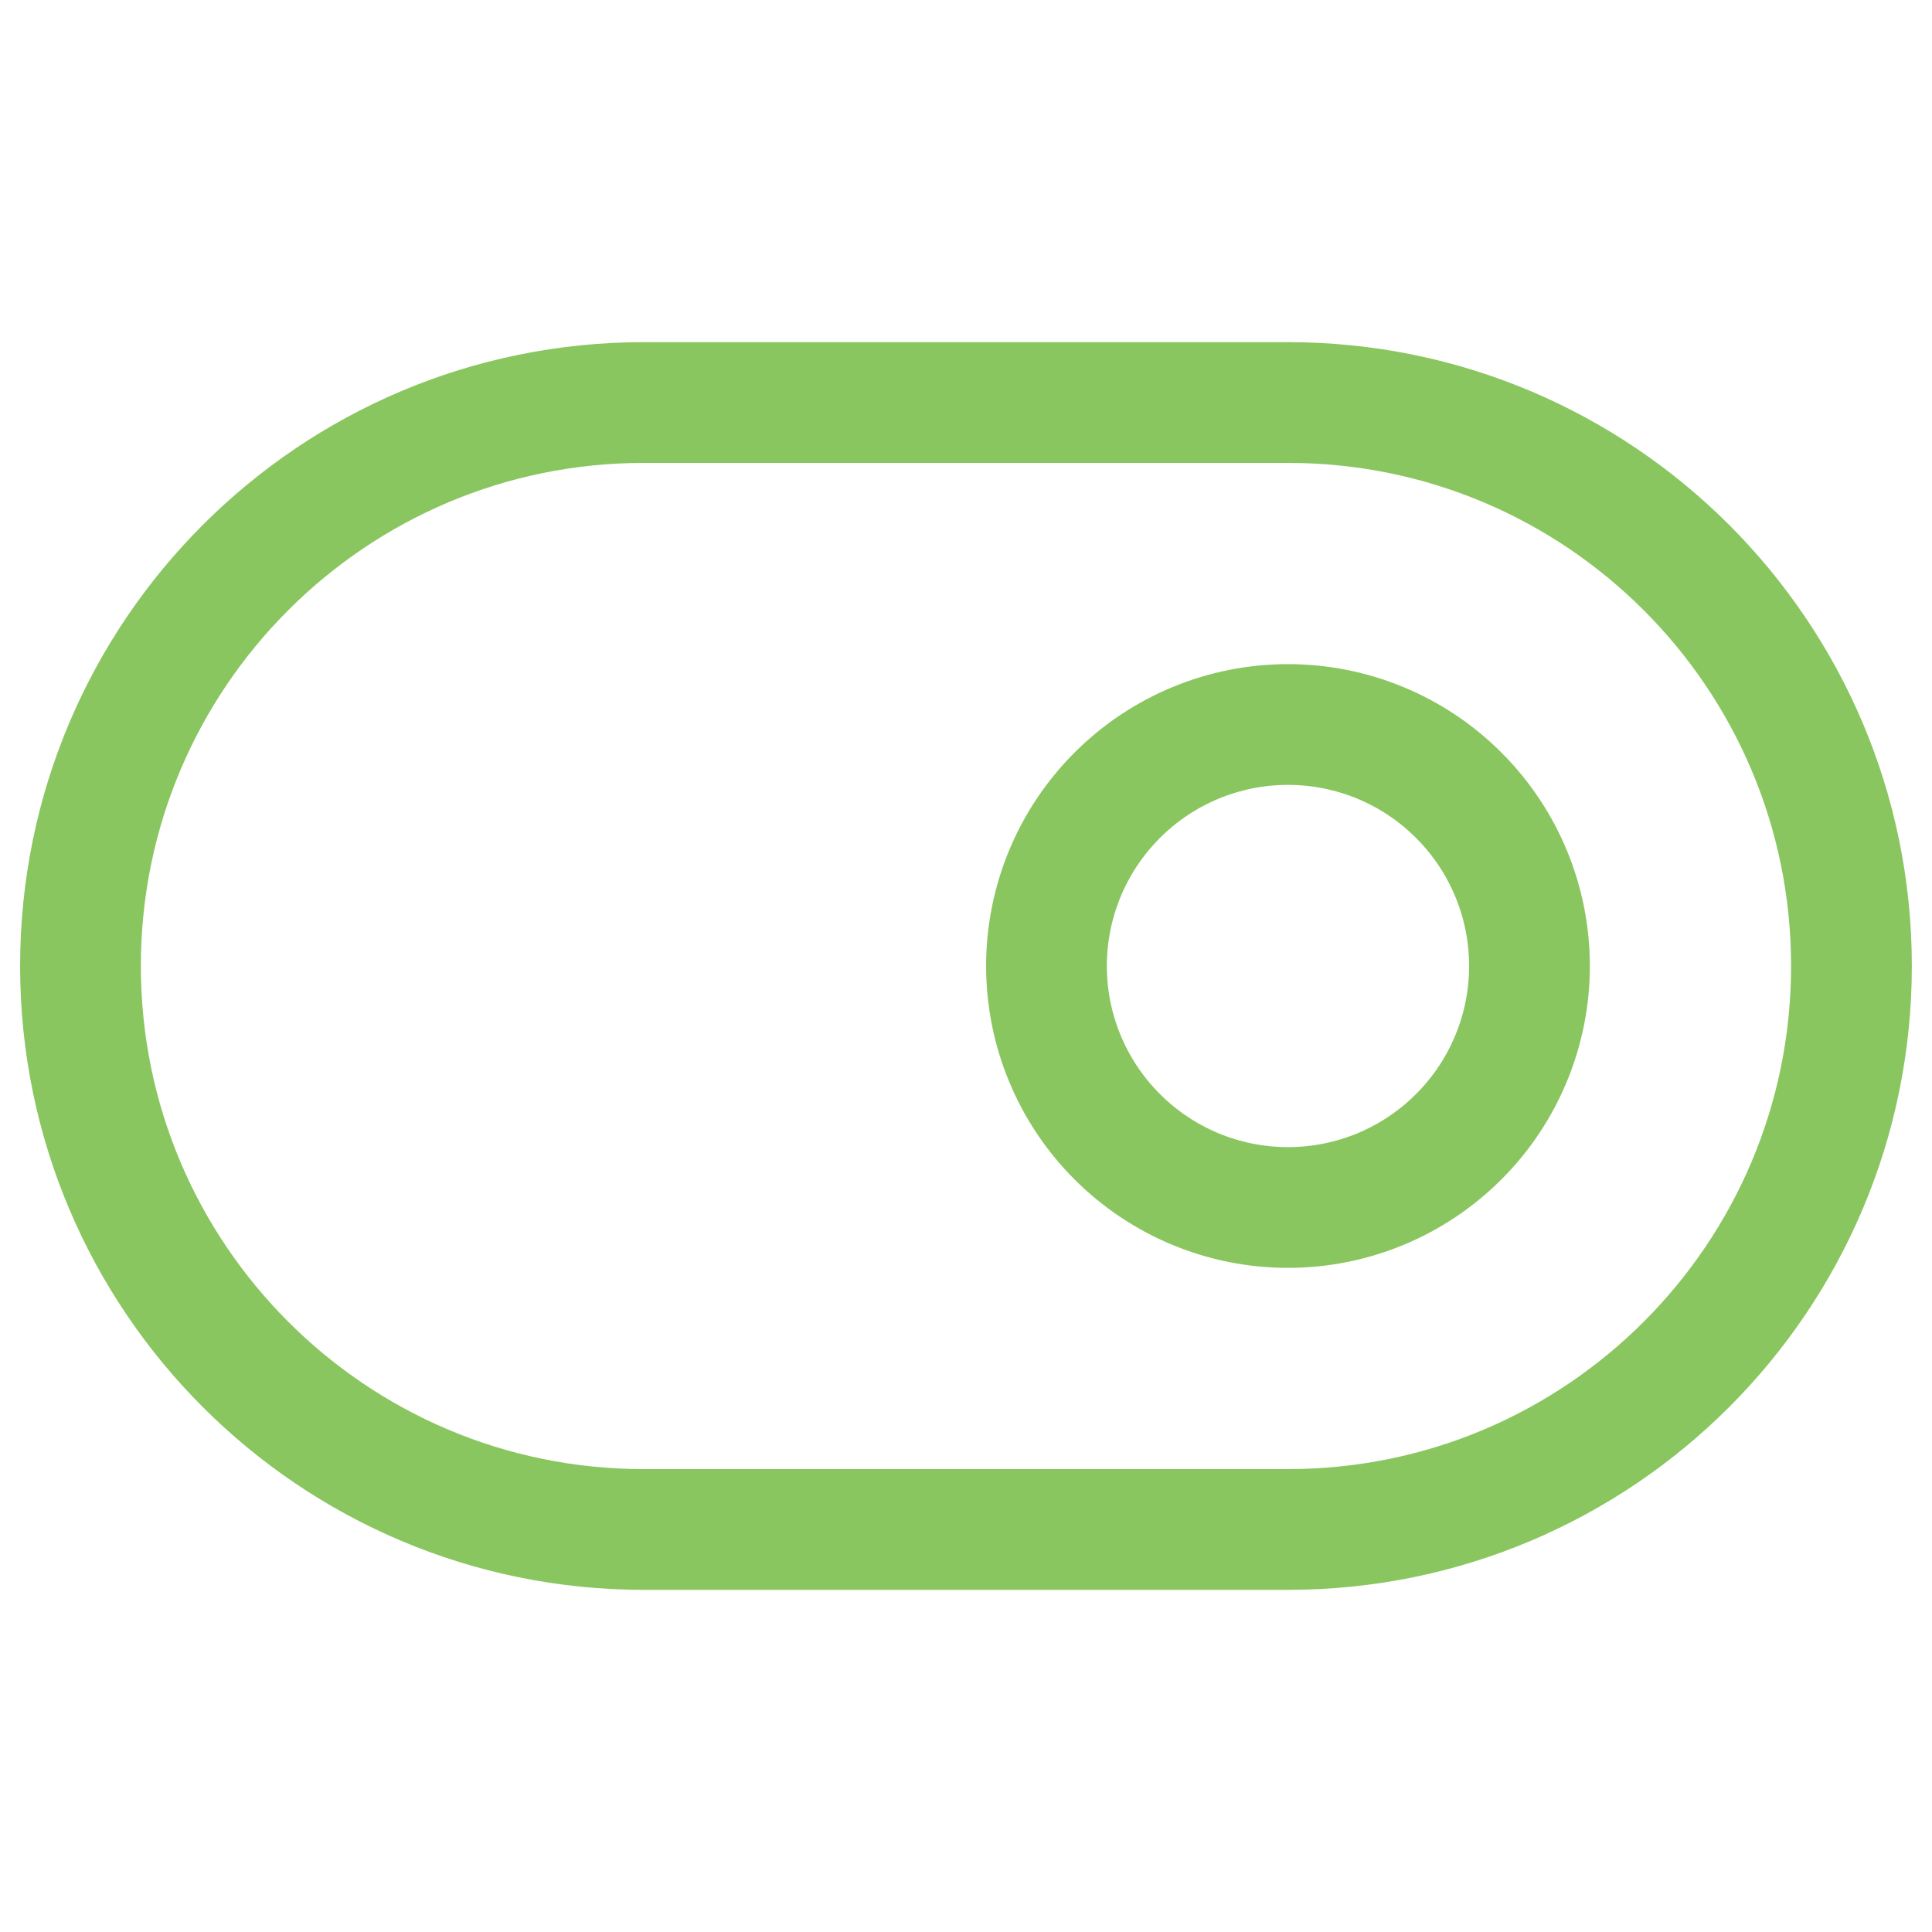 <svg width="32" height="32" viewBox="0 0 32 32" fill="none" xmlns="http://www.w3.org/2000/svg">
<path d="M21.333 6.667H10.666C5.512 6.667 1.333 10.845 1.333 16C1.333 21.154 5.512 25.333 10.666 25.333H21.333C26.488 25.333 30.666 21.154 30.666 16C30.666 10.845 26.488 6.667 21.333 6.667Z" stroke="#8AC65F" stroke-width="2" stroke-linecap="round" stroke-linejoin="round"/>
<path d="M21.333 12C20.272 12 19.255 12.421 18.505 13.172C17.754 13.922 17.333 14.939 17.333 16C17.333 17.061 17.754 18.078 18.505 18.828C19.255 19.579 20.272 20 21.333 20C22.394 20 23.411 19.579 24.161 18.828C24.912 18.078 25.333 17.061 25.333 16C25.333 14.939 24.912 13.922 24.161 13.172C23.411 12.421 22.394 12 21.333 12Z" stroke="#8AC65F" stroke-width="2" stroke-linecap="round" stroke-linejoin="round"/>
</svg>

